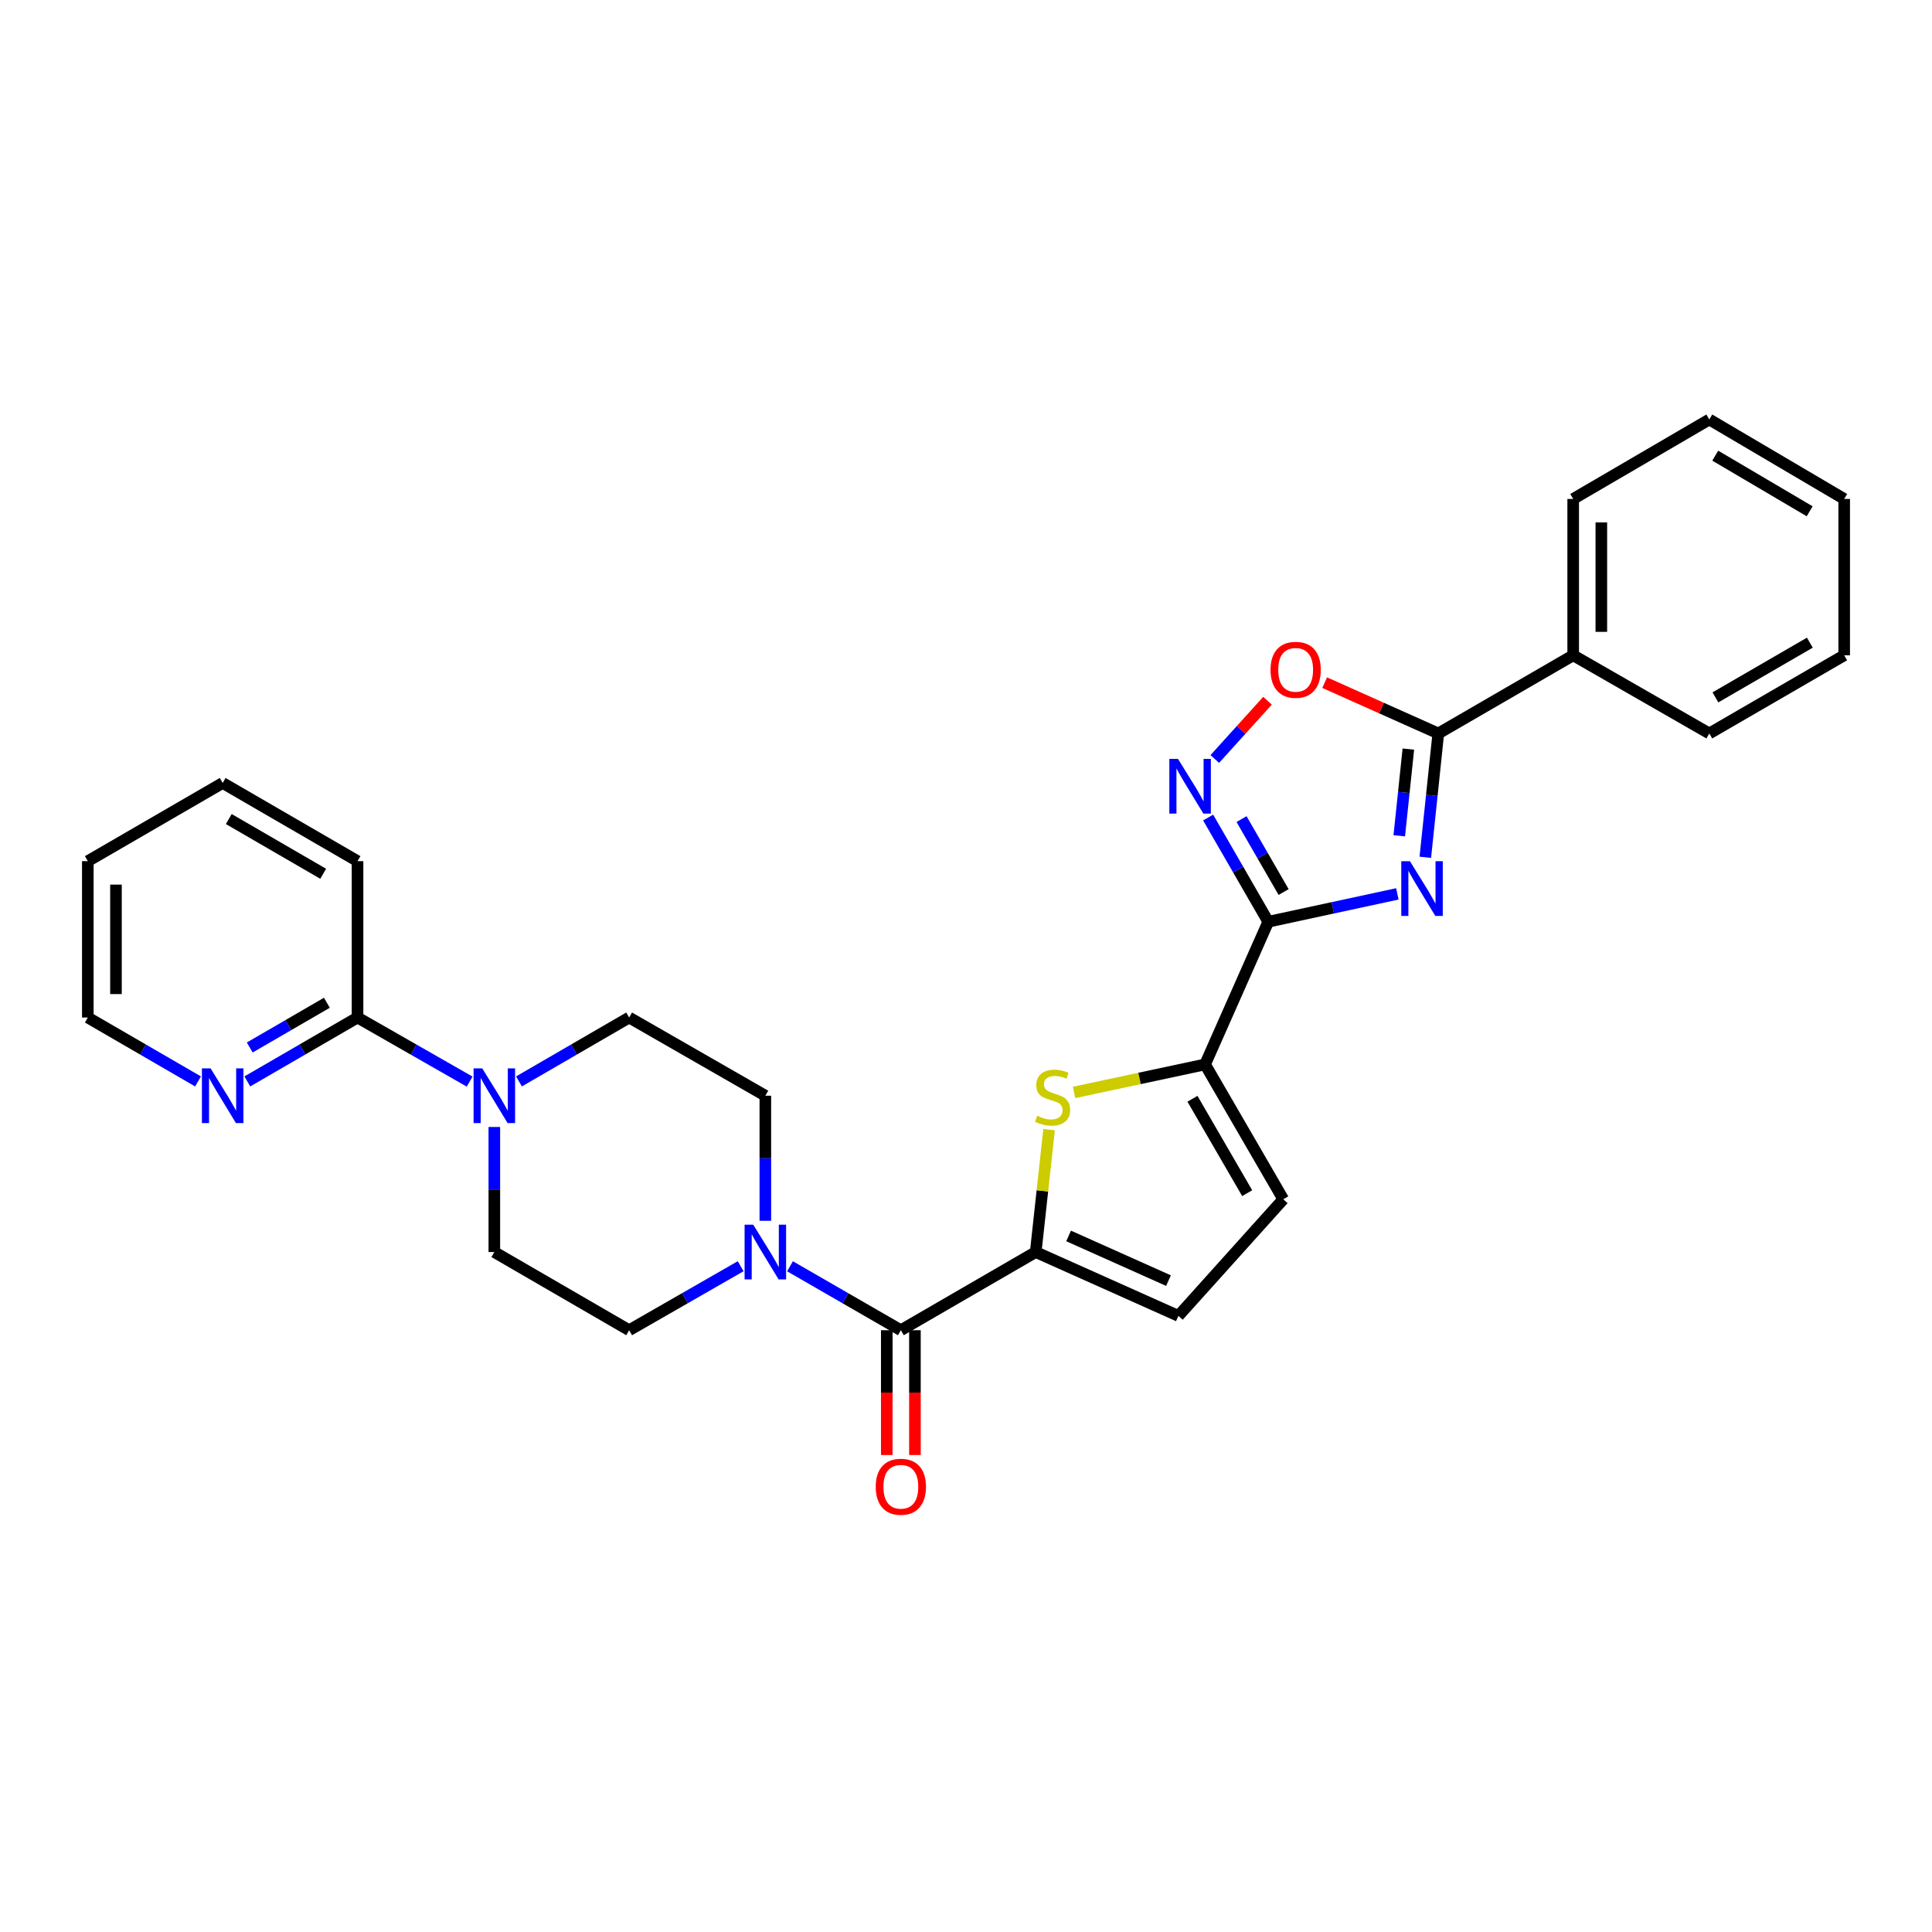 <?xml version='1.0' encoding='iso-8859-1'?>
<svg version='1.1' baseProfile='full'
              xmlns='http://www.w3.org/2000/svg'
                      xmlns:rdkit='http://www.rdkit.org/xml'
                      xmlns:xlink='http://www.w3.org/1999/xlink'
                  xml:space='preserve'
width='1000px' height='1000px' viewBox='0 0 1000 1000'>
<!-- END OF HEADER -->
<rect style='opacity:1.0;fill:#FFFFFF;stroke:none' width='1000' height='1000' x='0' y='0'> </rect>
<path class='bond-0' d='M 723.267,462.67 L 689.857,469.882' style='fill:none;fill-rule:evenodd;stroke:#0000FF;stroke-width:6px;stroke-linecap:butt;stroke-linejoin:miter;stroke-opacity:1' />
<path class='bond-0' d='M 689.857,469.882 L 656.447,477.095' style='fill:none;fill-rule:evenodd;stroke:#000000;stroke-width:6px;stroke-linecap:butt;stroke-linejoin:miter;stroke-opacity:1' />
<path class='bond-3' d='M 737.739,443.734 L 741.1,411.685' style='fill:none;fill-rule:evenodd;stroke:#0000FF;stroke-width:6px;stroke-linecap:butt;stroke-linejoin:miter;stroke-opacity:1' />
<path class='bond-3' d='M 741.1,411.685 L 744.46,379.636' style='fill:none;fill-rule:evenodd;stroke:#000000;stroke-width:6px;stroke-linecap:butt;stroke-linejoin:miter;stroke-opacity:1' />
<path class='bond-3' d='M 724.257,432.6 L 726.61,410.166' style='fill:none;fill-rule:evenodd;stroke:#0000FF;stroke-width:6px;stroke-linecap:butt;stroke-linejoin:miter;stroke-opacity:1' />
<path class='bond-3' d='M 726.61,410.166 L 728.962,387.732' style='fill:none;fill-rule:evenodd;stroke:#000000;stroke-width:6px;stroke-linecap:butt;stroke-linejoin:miter;stroke-opacity:1' />
<path class='bond-2' d='M 656.447,477.095 L 640.888,450.124' style='fill:none;fill-rule:evenodd;stroke:#000000;stroke-width:6px;stroke-linecap:butt;stroke-linejoin:miter;stroke-opacity:1' />
<path class='bond-2' d='M 640.888,450.124 L 625.33,423.153' style='fill:none;fill-rule:evenodd;stroke:#0000FF;stroke-width:6px;stroke-linecap:butt;stroke-linejoin:miter;stroke-opacity:1' />
<path class='bond-2' d='M 664.399,461.724 L 653.508,442.844' style='fill:none;fill-rule:evenodd;stroke:#000000;stroke-width:6px;stroke-linecap:butt;stroke-linejoin:miter;stroke-opacity:1' />
<path class='bond-2' d='M 653.508,442.844 L 642.617,423.965' style='fill:none;fill-rule:evenodd;stroke:#0000FF;stroke-width:6px;stroke-linecap:butt;stroke-linejoin:miter;stroke-opacity:1' />
<path class='bond-5' d='M 656.447,477.095 L 623.748,550.944' style='fill:none;fill-rule:evenodd;stroke:#000000;stroke-width:6px;stroke-linecap:butt;stroke-linejoin:miter;stroke-opacity:1' />
<path class='bond-1' d='M 536.083,648.063 L 539.539,616.386' style='fill:none;fill-rule:evenodd;stroke:#000000;stroke-width:6px;stroke-linecap:butt;stroke-linejoin:miter;stroke-opacity:1' />
<path class='bond-1' d='M 539.539,616.386 L 542.996,584.71' style='fill:none;fill-rule:evenodd;stroke:#CCCC00;stroke-width:6px;stroke-linecap:butt;stroke-linejoin:miter;stroke-opacity:1' />
<path class='bond-6' d='M 536.083,648.063 L 466.281,688.516' style='fill:none;fill-rule:evenodd;stroke:#000000;stroke-width:6px;stroke-linecap:butt;stroke-linejoin:miter;stroke-opacity:1' />
<path class='bond-30' d='M 536.083,648.063 L 609.931,681.102' style='fill:none;fill-rule:evenodd;stroke:#000000;stroke-width:6px;stroke-linecap:butt;stroke-linejoin:miter;stroke-opacity:1' />
<path class='bond-30' d='M 553.11,639.72 L 604.804,662.847' style='fill:none;fill-rule:evenodd;stroke:#000000;stroke-width:6px;stroke-linecap:butt;stroke-linejoin:miter;stroke-opacity:1' />
<path class='bond-29' d='M 628.769,392.856 L 642.419,377.777' style='fill:none;fill-rule:evenodd;stroke:#0000FF;stroke-width:6px;stroke-linecap:butt;stroke-linejoin:miter;stroke-opacity:1' />
<path class='bond-29' d='M 642.419,377.777 L 656.068,362.698' style='fill:none;fill-rule:evenodd;stroke:#FF0000;stroke-width:6px;stroke-linecap:butt;stroke-linejoin:miter;stroke-opacity:1' />
<path class='bond-7' d='M 744.46,379.636 L 715.055,366.484' style='fill:none;fill-rule:evenodd;stroke:#000000;stroke-width:6px;stroke-linecap:butt;stroke-linejoin:miter;stroke-opacity:1' />
<path class='bond-7' d='M 715.055,366.484 L 685.65,353.332' style='fill:none;fill-rule:evenodd;stroke:#FF0000;stroke-width:6px;stroke-linecap:butt;stroke-linejoin:miter;stroke-opacity:1' />
<path class='bond-19' d='M 744.46,379.636 L 814.278,339.183' style='fill:none;fill-rule:evenodd;stroke:#000000;stroke-width:6px;stroke-linecap:butt;stroke-linejoin:miter;stroke-opacity:1' />
<path class='bond-4' d='M 555.937,565.439 L 589.843,558.192' style='fill:none;fill-rule:evenodd;stroke:#CCCC00;stroke-width:6px;stroke-linecap:butt;stroke-linejoin:miter;stroke-opacity:1' />
<path class='bond-4' d='M 589.843,558.192 L 623.748,550.944' style='fill:none;fill-rule:evenodd;stroke:#000000;stroke-width:6px;stroke-linecap:butt;stroke-linejoin:miter;stroke-opacity:1' />
<path class='bond-11' d='M 623.748,550.944 L 664.217,620.746' style='fill:none;fill-rule:evenodd;stroke:#000000;stroke-width:6px;stroke-linecap:butt;stroke-linejoin:miter;stroke-opacity:1' />
<path class='bond-11' d='M 617.214,568.721 L 645.543,617.583' style='fill:none;fill-rule:evenodd;stroke:#000000;stroke-width:6px;stroke-linecap:butt;stroke-linejoin:miter;stroke-opacity:1' />
<path class='bond-8' d='M 466.281,688.516 L 437.592,671.97' style='fill:none;fill-rule:evenodd;stroke:#000000;stroke-width:6px;stroke-linecap:butt;stroke-linejoin:miter;stroke-opacity:1' />
<path class='bond-8' d='M 437.592,671.97 L 408.903,655.424' style='fill:none;fill-rule:evenodd;stroke:#0000FF;stroke-width:6px;stroke-linecap:butt;stroke-linejoin:miter;stroke-opacity:1' />
<path class='bond-17' d='M 458.996,688.516 L 458.996,720.814' style='fill:none;fill-rule:evenodd;stroke:#000000;stroke-width:6px;stroke-linecap:butt;stroke-linejoin:miter;stroke-opacity:1' />
<path class='bond-17' d='M 458.996,720.814 L 458.996,753.111' style='fill:none;fill-rule:evenodd;stroke:#FF0000;stroke-width:6px;stroke-linecap:butt;stroke-linejoin:miter;stroke-opacity:1' />
<path class='bond-17' d='M 473.565,688.516 L 473.565,720.814' style='fill:none;fill-rule:evenodd;stroke:#000000;stroke-width:6px;stroke-linecap:butt;stroke-linejoin:miter;stroke-opacity:1' />
<path class='bond-17' d='M 473.565,720.814 L 473.565,753.111' style='fill:none;fill-rule:evenodd;stroke:#FF0000;stroke-width:6px;stroke-linecap:butt;stroke-linejoin:miter;stroke-opacity:1' />
<path class='bond-14' d='M 396.139,631.879 L 396.139,599.51' style='fill:none;fill-rule:evenodd;stroke:#0000FF;stroke-width:6px;stroke-linecap:butt;stroke-linejoin:miter;stroke-opacity:1' />
<path class='bond-14' d='M 396.139,599.51 L 396.139,567.14' style='fill:none;fill-rule:evenodd;stroke:#000000;stroke-width:6px;stroke-linecap:butt;stroke-linejoin:miter;stroke-opacity:1' />
<path class='bond-15' d='M 383.367,655.392 L 354.508,671.954' style='fill:none;fill-rule:evenodd;stroke:#0000FF;stroke-width:6px;stroke-linecap:butt;stroke-linejoin:miter;stroke-opacity:1' />
<path class='bond-15' d='M 354.508,671.954 L 325.649,688.516' style='fill:none;fill-rule:evenodd;stroke:#000000;stroke-width:6px;stroke-linecap:butt;stroke-linejoin:miter;stroke-opacity:1' />
<path class='bond-9' d='M 255.864,583.323 L 255.864,615.693' style='fill:none;fill-rule:evenodd;stroke:#0000FF;stroke-width:6px;stroke-linecap:butt;stroke-linejoin:miter;stroke-opacity:1' />
<path class='bond-9' d='M 255.864,615.693 L 255.864,648.063' style='fill:none;fill-rule:evenodd;stroke:#000000;stroke-width:6px;stroke-linecap:butt;stroke-linejoin:miter;stroke-opacity:1' />
<path class='bond-12' d='M 243.085,559.836 L 214.071,543.253' style='fill:none;fill-rule:evenodd;stroke:#0000FF;stroke-width:6px;stroke-linecap:butt;stroke-linejoin:miter;stroke-opacity:1' />
<path class='bond-12' d='M 214.071,543.253 L 185.058,526.67' style='fill:none;fill-rule:evenodd;stroke:#000000;stroke-width:6px;stroke-linecap:butt;stroke-linejoin:miter;stroke-opacity:1' />
<path class='bond-32' d='M 268.62,559.742 L 297.135,543.206' style='fill:none;fill-rule:evenodd;stroke:#0000FF;stroke-width:6px;stroke-linecap:butt;stroke-linejoin:miter;stroke-opacity:1' />
<path class='bond-32' d='M 297.135,543.206 L 325.649,526.67' style='fill:none;fill-rule:evenodd;stroke:#000000;stroke-width:6px;stroke-linecap:butt;stroke-linejoin:miter;stroke-opacity:1' />
<path class='bond-10' d='M 609.931,681.102 L 664.217,620.746' style='fill:none;fill-rule:evenodd;stroke:#000000;stroke-width:6px;stroke-linecap:butt;stroke-linejoin:miter;stroke-opacity:1' />
<path class='bond-13' d='M 185.058,526.67 L 156.536,543.207' style='fill:none;fill-rule:evenodd;stroke:#000000;stroke-width:6px;stroke-linecap:butt;stroke-linejoin:miter;stroke-opacity:1' />
<path class='bond-13' d='M 156.536,543.207 L 128.013,559.743' style='fill:none;fill-rule:evenodd;stroke:#0000FF;stroke-width:6px;stroke-linecap:butt;stroke-linejoin:miter;stroke-opacity:1' />
<path class='bond-13' d='M 169.194,519.027 L 149.228,530.603' style='fill:none;fill-rule:evenodd;stroke:#000000;stroke-width:6px;stroke-linecap:butt;stroke-linejoin:miter;stroke-opacity:1' />
<path class='bond-13' d='M 149.228,530.603 L 129.263,542.179' style='fill:none;fill-rule:evenodd;stroke:#0000FF;stroke-width:6px;stroke-linecap:butt;stroke-linejoin:miter;stroke-opacity:1' />
<path class='bond-20' d='M 185.058,526.67 L 185.058,445.731' style='fill:none;fill-rule:evenodd;stroke:#000000;stroke-width:6px;stroke-linecap:butt;stroke-linejoin:miter;stroke-opacity:1' />
<path class='bond-21' d='M 102.499,559.743 L 73.977,543.207' style='fill:none;fill-rule:evenodd;stroke:#0000FF;stroke-width:6px;stroke-linecap:butt;stroke-linejoin:miter;stroke-opacity:1' />
<path class='bond-21' d='M 73.977,543.207 L 45.455,526.67' style='fill:none;fill-rule:evenodd;stroke:#000000;stroke-width:6px;stroke-linecap:butt;stroke-linejoin:miter;stroke-opacity:1' />
<path class='bond-16' d='M 396.139,567.14 L 325.649,526.67' style='fill:none;fill-rule:evenodd;stroke:#000000;stroke-width:6px;stroke-linecap:butt;stroke-linejoin:miter;stroke-opacity:1' />
<path class='bond-18' d='M 325.649,688.516 L 255.864,648.063' style='fill:none;fill-rule:evenodd;stroke:#000000;stroke-width:6px;stroke-linecap:butt;stroke-linejoin:miter;stroke-opacity:1' />
<path class='bond-22' d='M 814.278,339.183 L 814.278,258.26' style='fill:none;fill-rule:evenodd;stroke:#000000;stroke-width:6px;stroke-linecap:butt;stroke-linejoin:miter;stroke-opacity:1' />
<path class='bond-22' d='M 828.847,327.045 L 828.847,270.399' style='fill:none;fill-rule:evenodd;stroke:#000000;stroke-width:6px;stroke-linecap:butt;stroke-linejoin:miter;stroke-opacity:1' />
<path class='bond-23' d='M 814.278,339.183 L 884.736,379.636' style='fill:none;fill-rule:evenodd;stroke:#000000;stroke-width:6px;stroke-linecap:butt;stroke-linejoin:miter;stroke-opacity:1' />
<path class='bond-24' d='M 185.058,445.731 L 115.256,405.262' style='fill:none;fill-rule:evenodd;stroke:#000000;stroke-width:6px;stroke-linecap:butt;stroke-linejoin:miter;stroke-opacity:1' />
<path class='bond-24' d='M 167.28,452.265 L 118.419,423.936' style='fill:none;fill-rule:evenodd;stroke:#000000;stroke-width:6px;stroke-linecap:butt;stroke-linejoin:miter;stroke-opacity:1' />
<path class='bond-33' d='M 45.455,526.67 L 45.455,445.731' style='fill:none;fill-rule:evenodd;stroke:#000000;stroke-width:6px;stroke-linecap:butt;stroke-linejoin:miter;stroke-opacity:1' />
<path class='bond-33' d='M 60.024,514.529 L 60.024,457.872' style='fill:none;fill-rule:evenodd;stroke:#000000;stroke-width:6px;stroke-linecap:butt;stroke-linejoin:miter;stroke-opacity:1' />
<path class='bond-27' d='M 814.278,258.26 L 884.736,217.127' style='fill:none;fill-rule:evenodd;stroke:#000000;stroke-width:6px;stroke-linecap:butt;stroke-linejoin:miter;stroke-opacity:1' />
<path class='bond-26' d='M 884.736,379.636 L 954.545,339.183' style='fill:none;fill-rule:evenodd;stroke:#000000;stroke-width:6px;stroke-linecap:butt;stroke-linejoin:miter;stroke-opacity:1' />
<path class='bond-26' d='M 887.902,360.963 L 936.769,332.645' style='fill:none;fill-rule:evenodd;stroke:#000000;stroke-width:6px;stroke-linecap:butt;stroke-linejoin:miter;stroke-opacity:1' />
<path class='bond-25' d='M 115.256,405.262 L 45.455,445.731' style='fill:none;fill-rule:evenodd;stroke:#000000;stroke-width:6px;stroke-linecap:butt;stroke-linejoin:miter;stroke-opacity:1' />
<path class='bond-28' d='M 954.545,339.183 L 954.545,258.26' style='fill:none;fill-rule:evenodd;stroke:#000000;stroke-width:6px;stroke-linecap:butt;stroke-linejoin:miter;stroke-opacity:1' />
<path class='bond-31' d='M 884.736,217.127 L 954.545,258.26' style='fill:none;fill-rule:evenodd;stroke:#000000;stroke-width:6px;stroke-linecap:butt;stroke-linejoin:miter;stroke-opacity:1' />
<path class='bond-31' d='M 887.811,235.849 L 936.678,264.642' style='fill:none;fill-rule:evenodd;stroke:#000000;stroke-width:6px;stroke-linecap:butt;stroke-linejoin:miter;stroke-opacity:1' />
<path  class='atom-0' d='M 729.782 445.752
L 739.062 460.752
Q 739.982 462.232, 741.462 464.912
Q 742.942 467.592, 743.022 467.752
L 743.022 445.752
L 746.782 445.752
L 746.782 474.072
L 742.902 474.072
L 732.942 457.672
Q 731.782 455.752, 730.542 453.552
Q 729.342 451.352, 728.982 450.672
L 728.982 474.072
L 725.302 474.072
L 725.302 445.752
L 729.782 445.752
' fill='#0000FF'/>
<path  class='atom-3' d='M 609.734 392.809
L 619.014 407.809
Q 619.934 409.289, 621.414 411.969
Q 622.894 414.649, 622.974 414.809
L 622.974 392.809
L 626.734 392.809
L 626.734 421.129
L 622.854 421.129
L 612.894 404.729
Q 611.734 402.809, 610.494 400.609
Q 609.294 398.409, 608.934 397.729
L 608.934 421.129
L 605.254 421.129
L 605.254 392.809
L 609.734 392.809
' fill='#0000FF'/>
<path  class='atom-5' d='M 536.84 577.531
Q 537.16 577.651, 538.48 578.211
Q 539.8 578.771, 541.24 579.131
Q 542.72 579.451, 544.16 579.451
Q 546.84 579.451, 548.4 578.171
Q 549.96 576.851, 549.96 574.571
Q 549.96 573.011, 549.16 572.051
Q 548.4 571.091, 547.2 570.571
Q 546 570.051, 544 569.451
Q 541.48 568.691, 539.96 567.971
Q 538.48 567.251, 537.4 565.731
Q 536.36 564.211, 536.36 561.651
Q 536.36 558.091, 538.76 555.891
Q 541.2 553.691, 546 553.691
Q 549.28 553.691, 553 555.251
L 552.08 558.331
Q 548.68 556.931, 546.12 556.931
Q 543.36 556.931, 541.84 558.091
Q 540.32 559.211, 540.36 561.171
Q 540.36 562.691, 541.12 563.611
Q 541.92 564.531, 543.04 565.051
Q 544.2 565.571, 546.12 566.171
Q 548.68 566.971, 550.2 567.771
Q 551.72 568.571, 552.8 570.211
Q 553.92 571.811, 553.92 574.571
Q 553.92 578.491, 551.28 580.611
Q 548.68 582.691, 544.32 582.691
Q 541.8 582.691, 539.88 582.131
Q 538 581.611, 535.76 580.691
L 536.84 577.531
' fill='#CCCC00'/>
<path  class='atom-8' d='M 657.628 346.693
Q 657.628 339.893, 660.988 336.093
Q 664.348 332.293, 670.628 332.293
Q 676.908 332.293, 680.268 336.093
Q 683.628 339.893, 683.628 346.693
Q 683.628 353.573, 680.228 357.493
Q 676.828 361.373, 670.628 361.373
Q 664.388 361.373, 660.988 357.493
Q 657.628 353.613, 657.628 346.693
M 670.628 358.173
Q 674.948 358.173, 677.268 355.293
Q 679.628 352.373, 679.628 346.693
Q 679.628 341.133, 677.268 338.333
Q 674.948 335.493, 670.628 335.493
Q 666.308 335.493, 663.948 338.293
Q 661.628 341.093, 661.628 346.693
Q 661.628 352.413, 663.948 355.293
Q 666.308 358.173, 670.628 358.173
' fill='#FF0000'/>
<path  class='atom-9' d='M 389.879 633.903
L 399.159 648.903
Q 400.079 650.383, 401.559 653.063
Q 403.039 655.743, 403.119 655.903
L 403.119 633.903
L 406.879 633.903
L 406.879 662.223
L 402.999 662.223
L 393.039 645.823
Q 391.879 643.903, 390.639 641.703
Q 389.439 639.503, 389.079 638.823
L 389.079 662.223
L 385.399 662.223
L 385.399 633.903
L 389.879 633.903
' fill='#0000FF'/>
<path  class='atom-10' d='M 249.604 552.98
L 258.884 567.98
Q 259.804 569.46, 261.284 572.14
Q 262.764 574.82, 262.844 574.98
L 262.844 552.98
L 266.604 552.98
L 266.604 581.3
L 262.724 581.3
L 252.764 564.9
Q 251.604 562.98, 250.364 560.78
Q 249.164 558.58, 248.804 557.9
L 248.804 581.3
L 245.124 581.3
L 245.124 552.98
L 249.604 552.98
' fill='#0000FF'/>
<path  class='atom-14' d='M 108.996 552.98
L 118.276 567.98
Q 119.196 569.46, 120.676 572.14
Q 122.156 574.82, 122.236 574.98
L 122.236 552.98
L 125.996 552.98
L 125.996 581.3
L 122.116 581.3
L 112.156 564.9
Q 110.996 562.98, 109.756 560.78
Q 108.556 558.58, 108.196 557.9
L 108.196 581.3
L 104.516 581.3
L 104.516 552.98
L 108.996 552.98
' fill='#0000FF'/>
<path  class='atom-18' d='M 453.281 769.535
Q 453.281 762.735, 456.641 758.935
Q 460.001 755.135, 466.281 755.135
Q 472.561 755.135, 475.921 758.935
Q 479.281 762.735, 479.281 769.535
Q 479.281 776.415, 475.881 780.335
Q 472.481 784.215, 466.281 784.215
Q 460.041 784.215, 456.641 780.335
Q 453.281 776.455, 453.281 769.535
M 466.281 781.015
Q 470.601 781.015, 472.921 778.135
Q 475.281 775.215, 475.281 769.535
Q 475.281 763.975, 472.921 761.175
Q 470.601 758.335, 466.281 758.335
Q 461.961 758.335, 459.601 761.135
Q 457.281 763.935, 457.281 769.535
Q 457.281 775.255, 459.601 778.135
Q 461.961 781.015, 466.281 781.015
' fill='#FF0000'/>
</svg>
